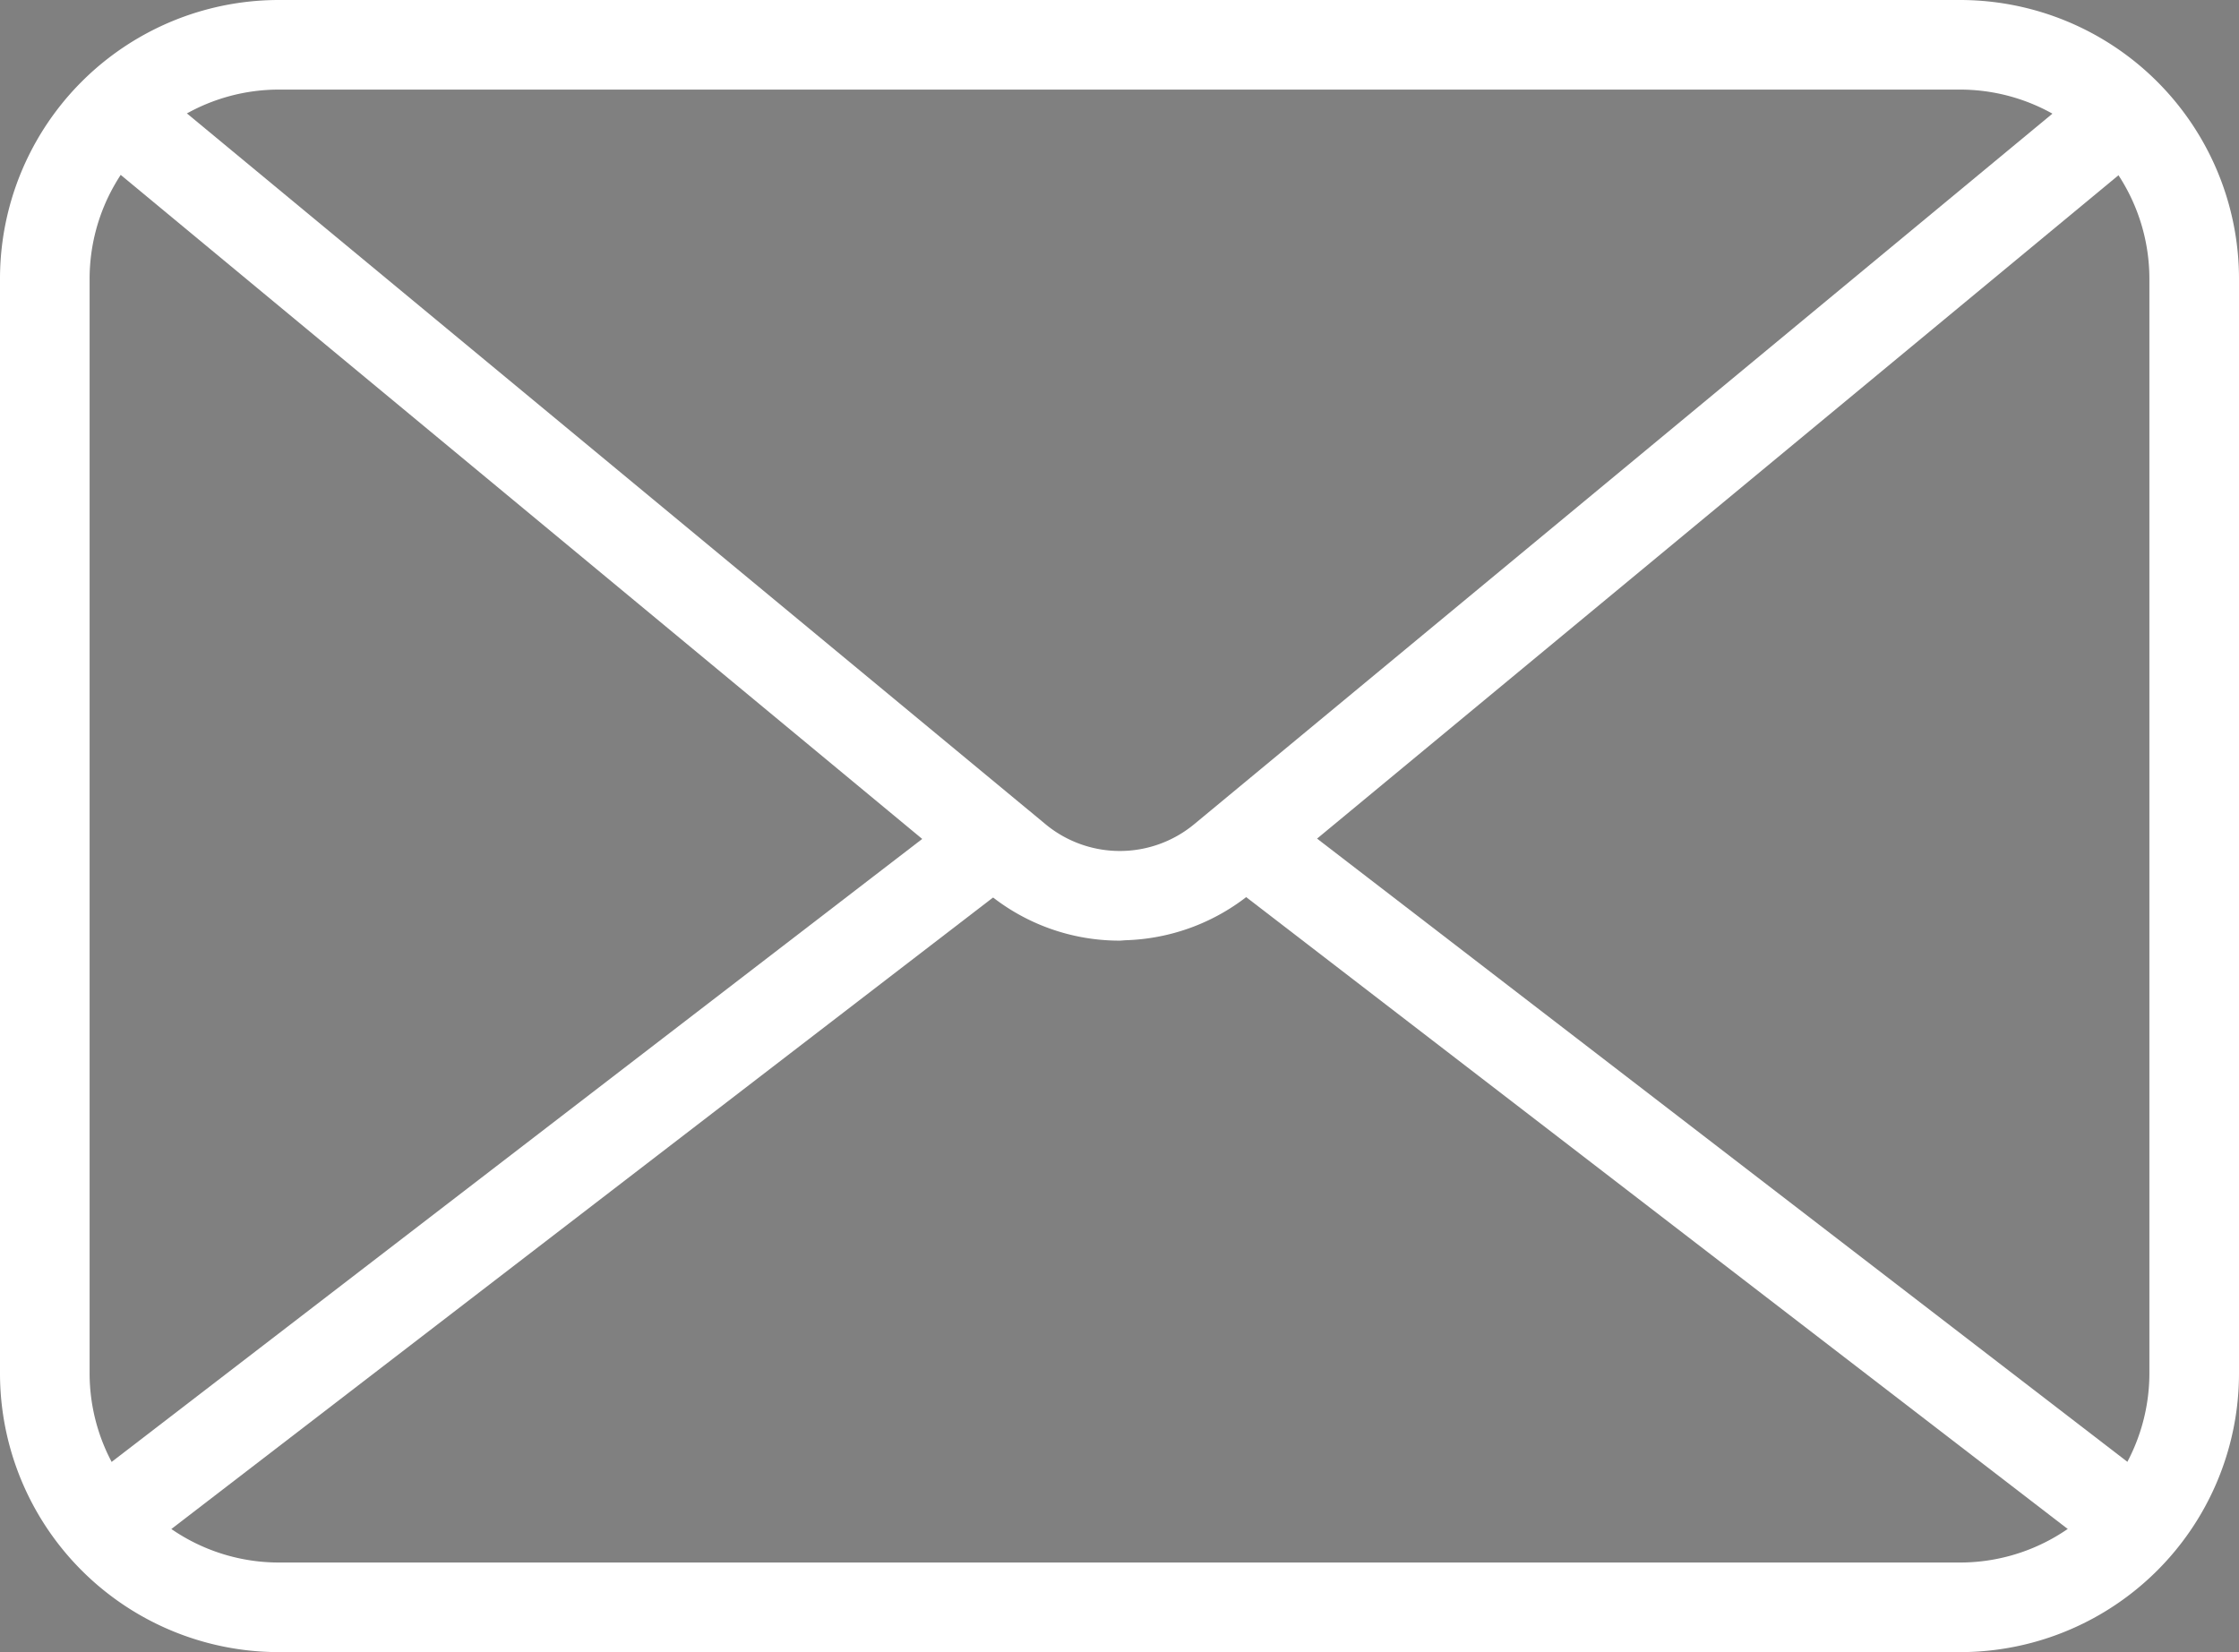 <svg xmlns="http://www.w3.org/2000/svg" viewBox="0 0 288.07 212.61"><rect x="0" y="0" width="288.07" height="212.61" fill="#808080" stroke="none"/><defs><style>.cls-1{stroke:#fff;stroke-miterlimit:10;stroke-width:6px;}</style></defs><g id="Capa_2" data-name="Capa 2"><g id="object"><path class="cls-1" d="M252.17,209.61H35.89A32.88,32.88,0,0,1,3,176.72V35.89A32.88,32.88,0,0,1,35.89,3H252.17a32.9,32.9,0,0,1,32.9,32.89V176.72a32.88,32.88,0,0,1-32.9,32.89ZM35.89,8.53A27.35,27.35,0,0,0,8.53,35.89V176.72a27.35,27.35,0,0,0,27.36,27.36H252.17a27.36,27.36,0,0,0,27.37-27.36V35.89A27.36,27.36,0,0,0,252.17,8.53Z"/><path class="cls-1" d="M144,118.05a23.56,23.56,0,0,1-15-5.41L16,19l3.52-4.26,113.06,93.62a18,18,0,0,0,23,0L268.8,14.6l3.52,4.26L159.05,112.64A23.69,23.69,0,0,1,144.7,118Z"/><rect class="cls-1" x="214.58" y="81.23" width="5.53" height="141.65" transform="translate(-35.7 231.59) rotate(-52.43)"/><rect class="cls-1" x="-0.1" y="149.29" width="141.7" height="5.53" transform="translate(-78.02 74.63) rotate(-37.55)"/></g></g></svg>